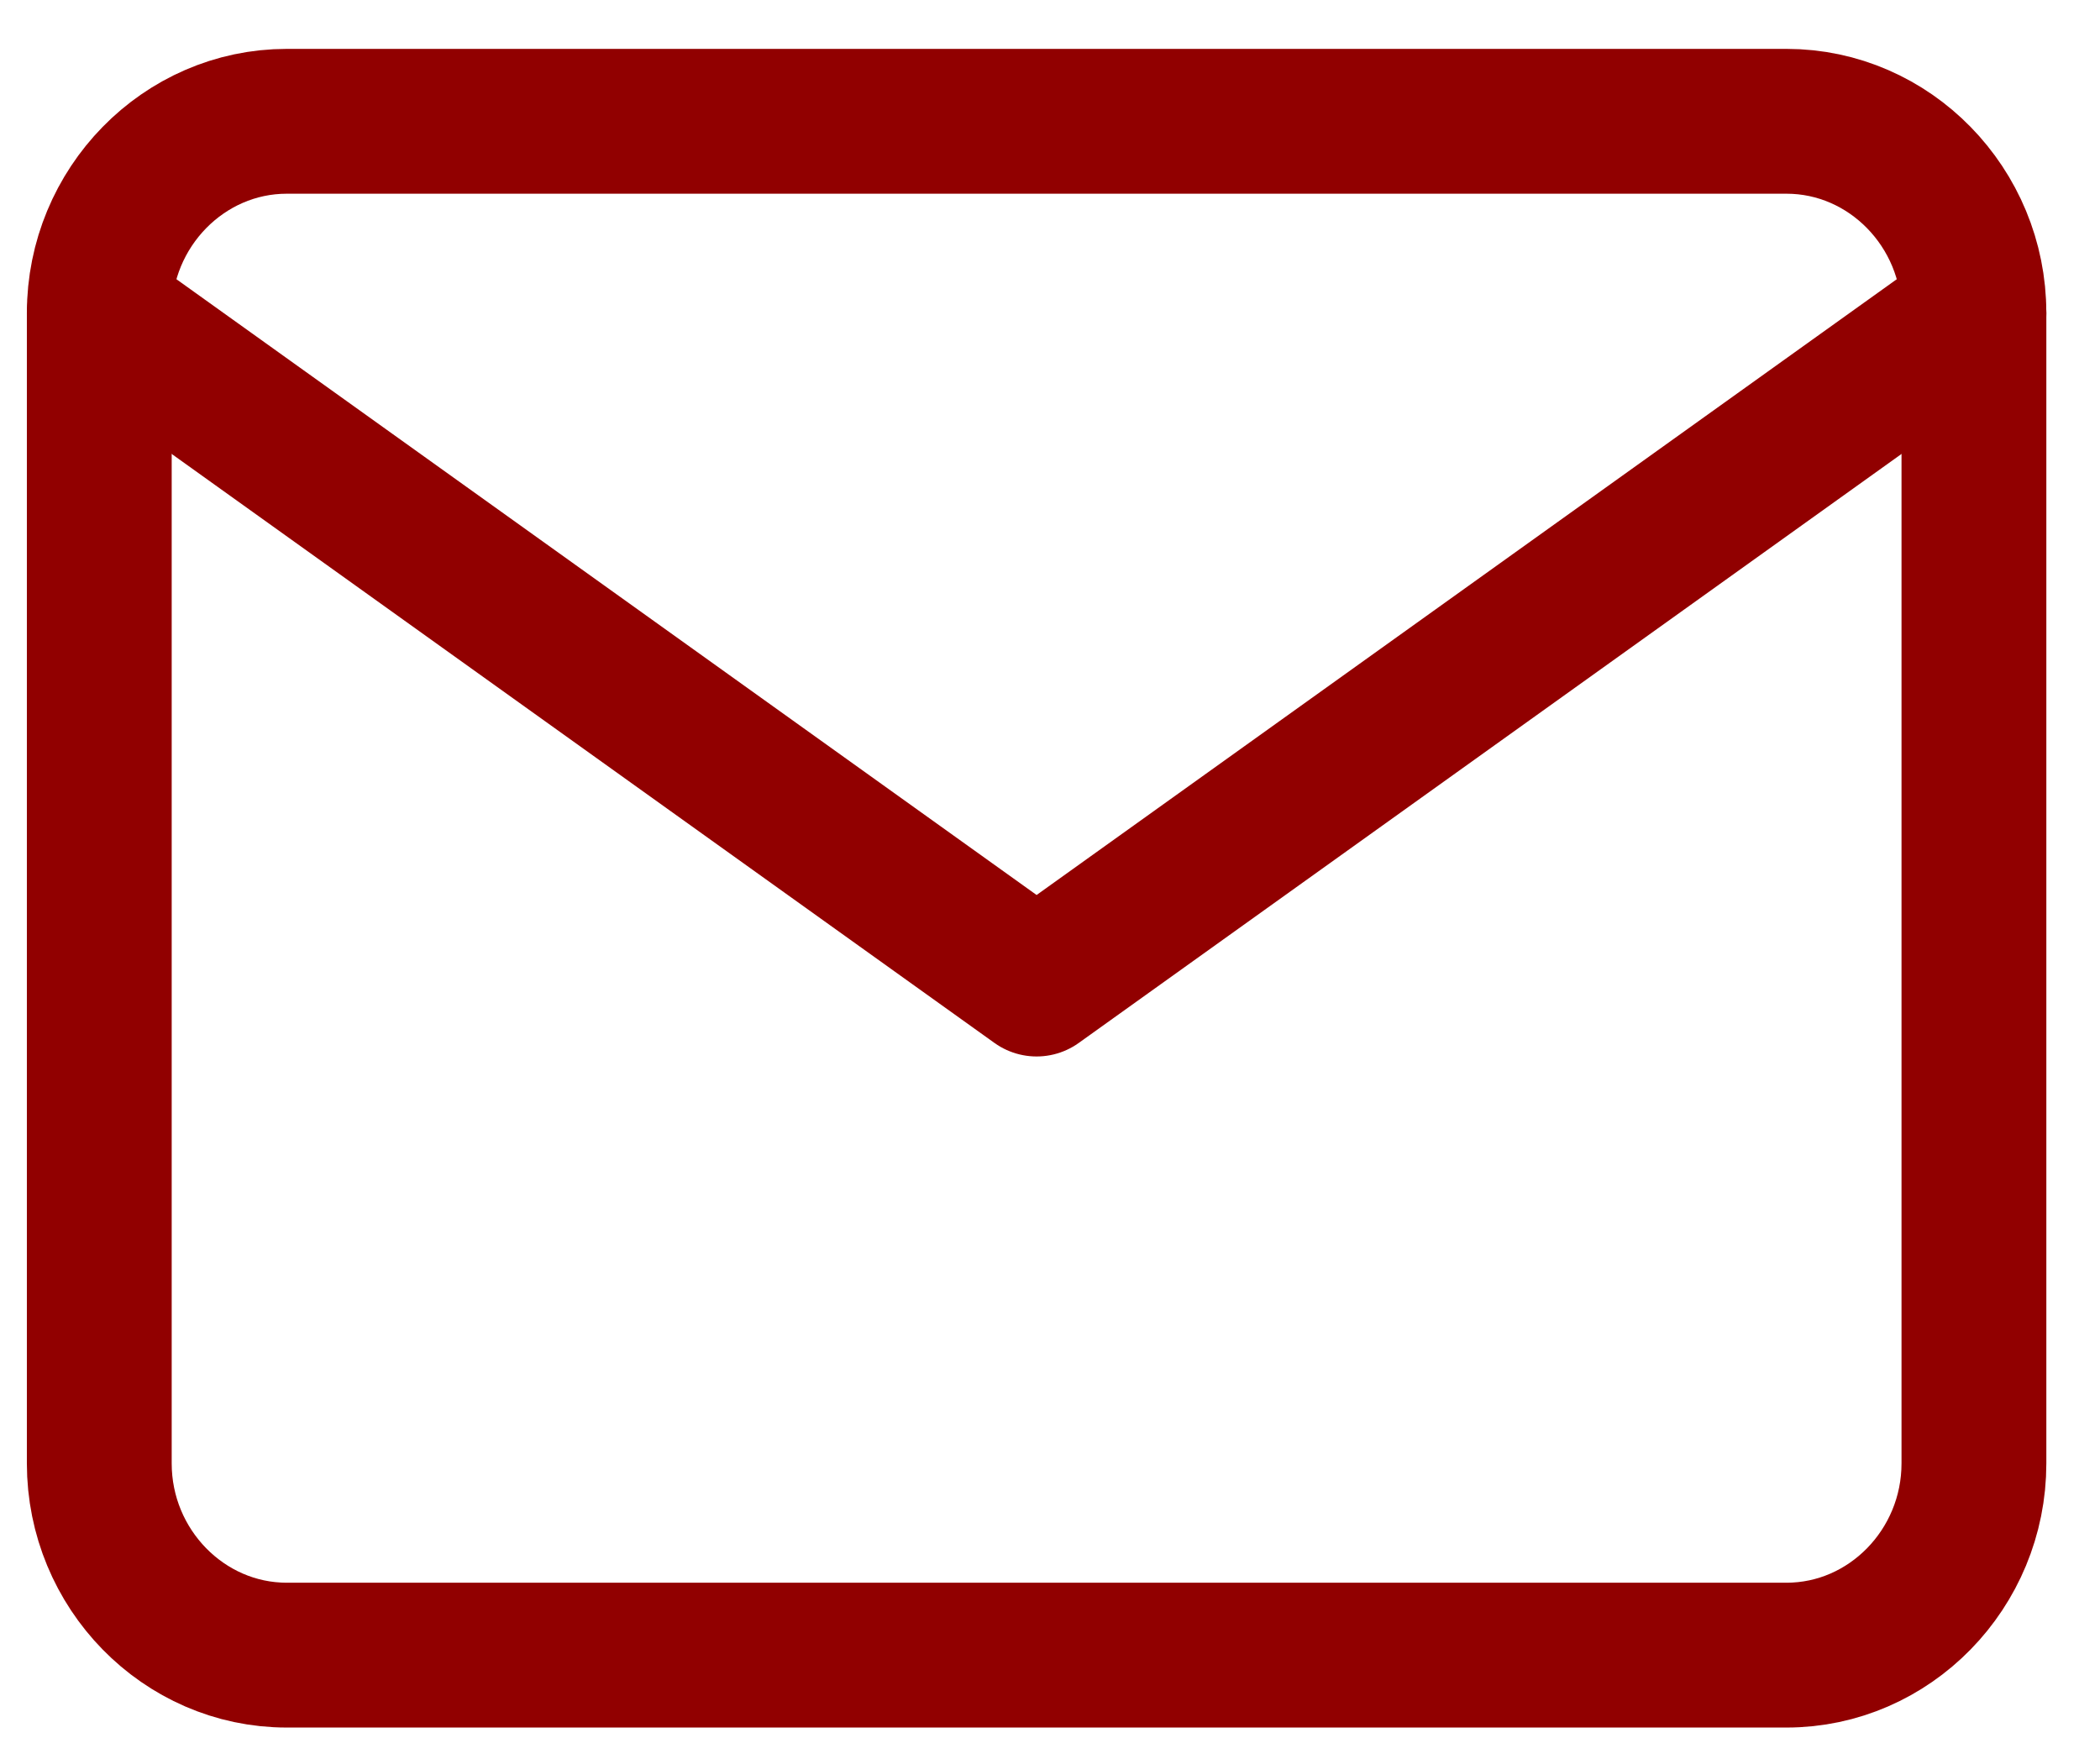 <svg xmlns="http://www.w3.org/2000/svg" width="29" height="24" viewBox="0 0 29 24" fill="none"><path d="M3.96 1.675H24.671C26.094 1.675 27.259 2.866 27.259 4.322V20.208C27.259 21.665 26.094 22.856 24.671 22.856H3.96C2.536 22.856 1.371 21.665 1.371 20.208V4.322C1.371 2.866 2.536 1.675 3.96 1.675Z" stroke="#910000" stroke-width="2" stroke-linecap="round" stroke-linejoin="round"></path><path d="M27.259 4.323L14.315 13.589L1.371 4.323" stroke="#910000" stroke-width="2" stroke-linecap="round" stroke-linejoin="round"></path></svg>